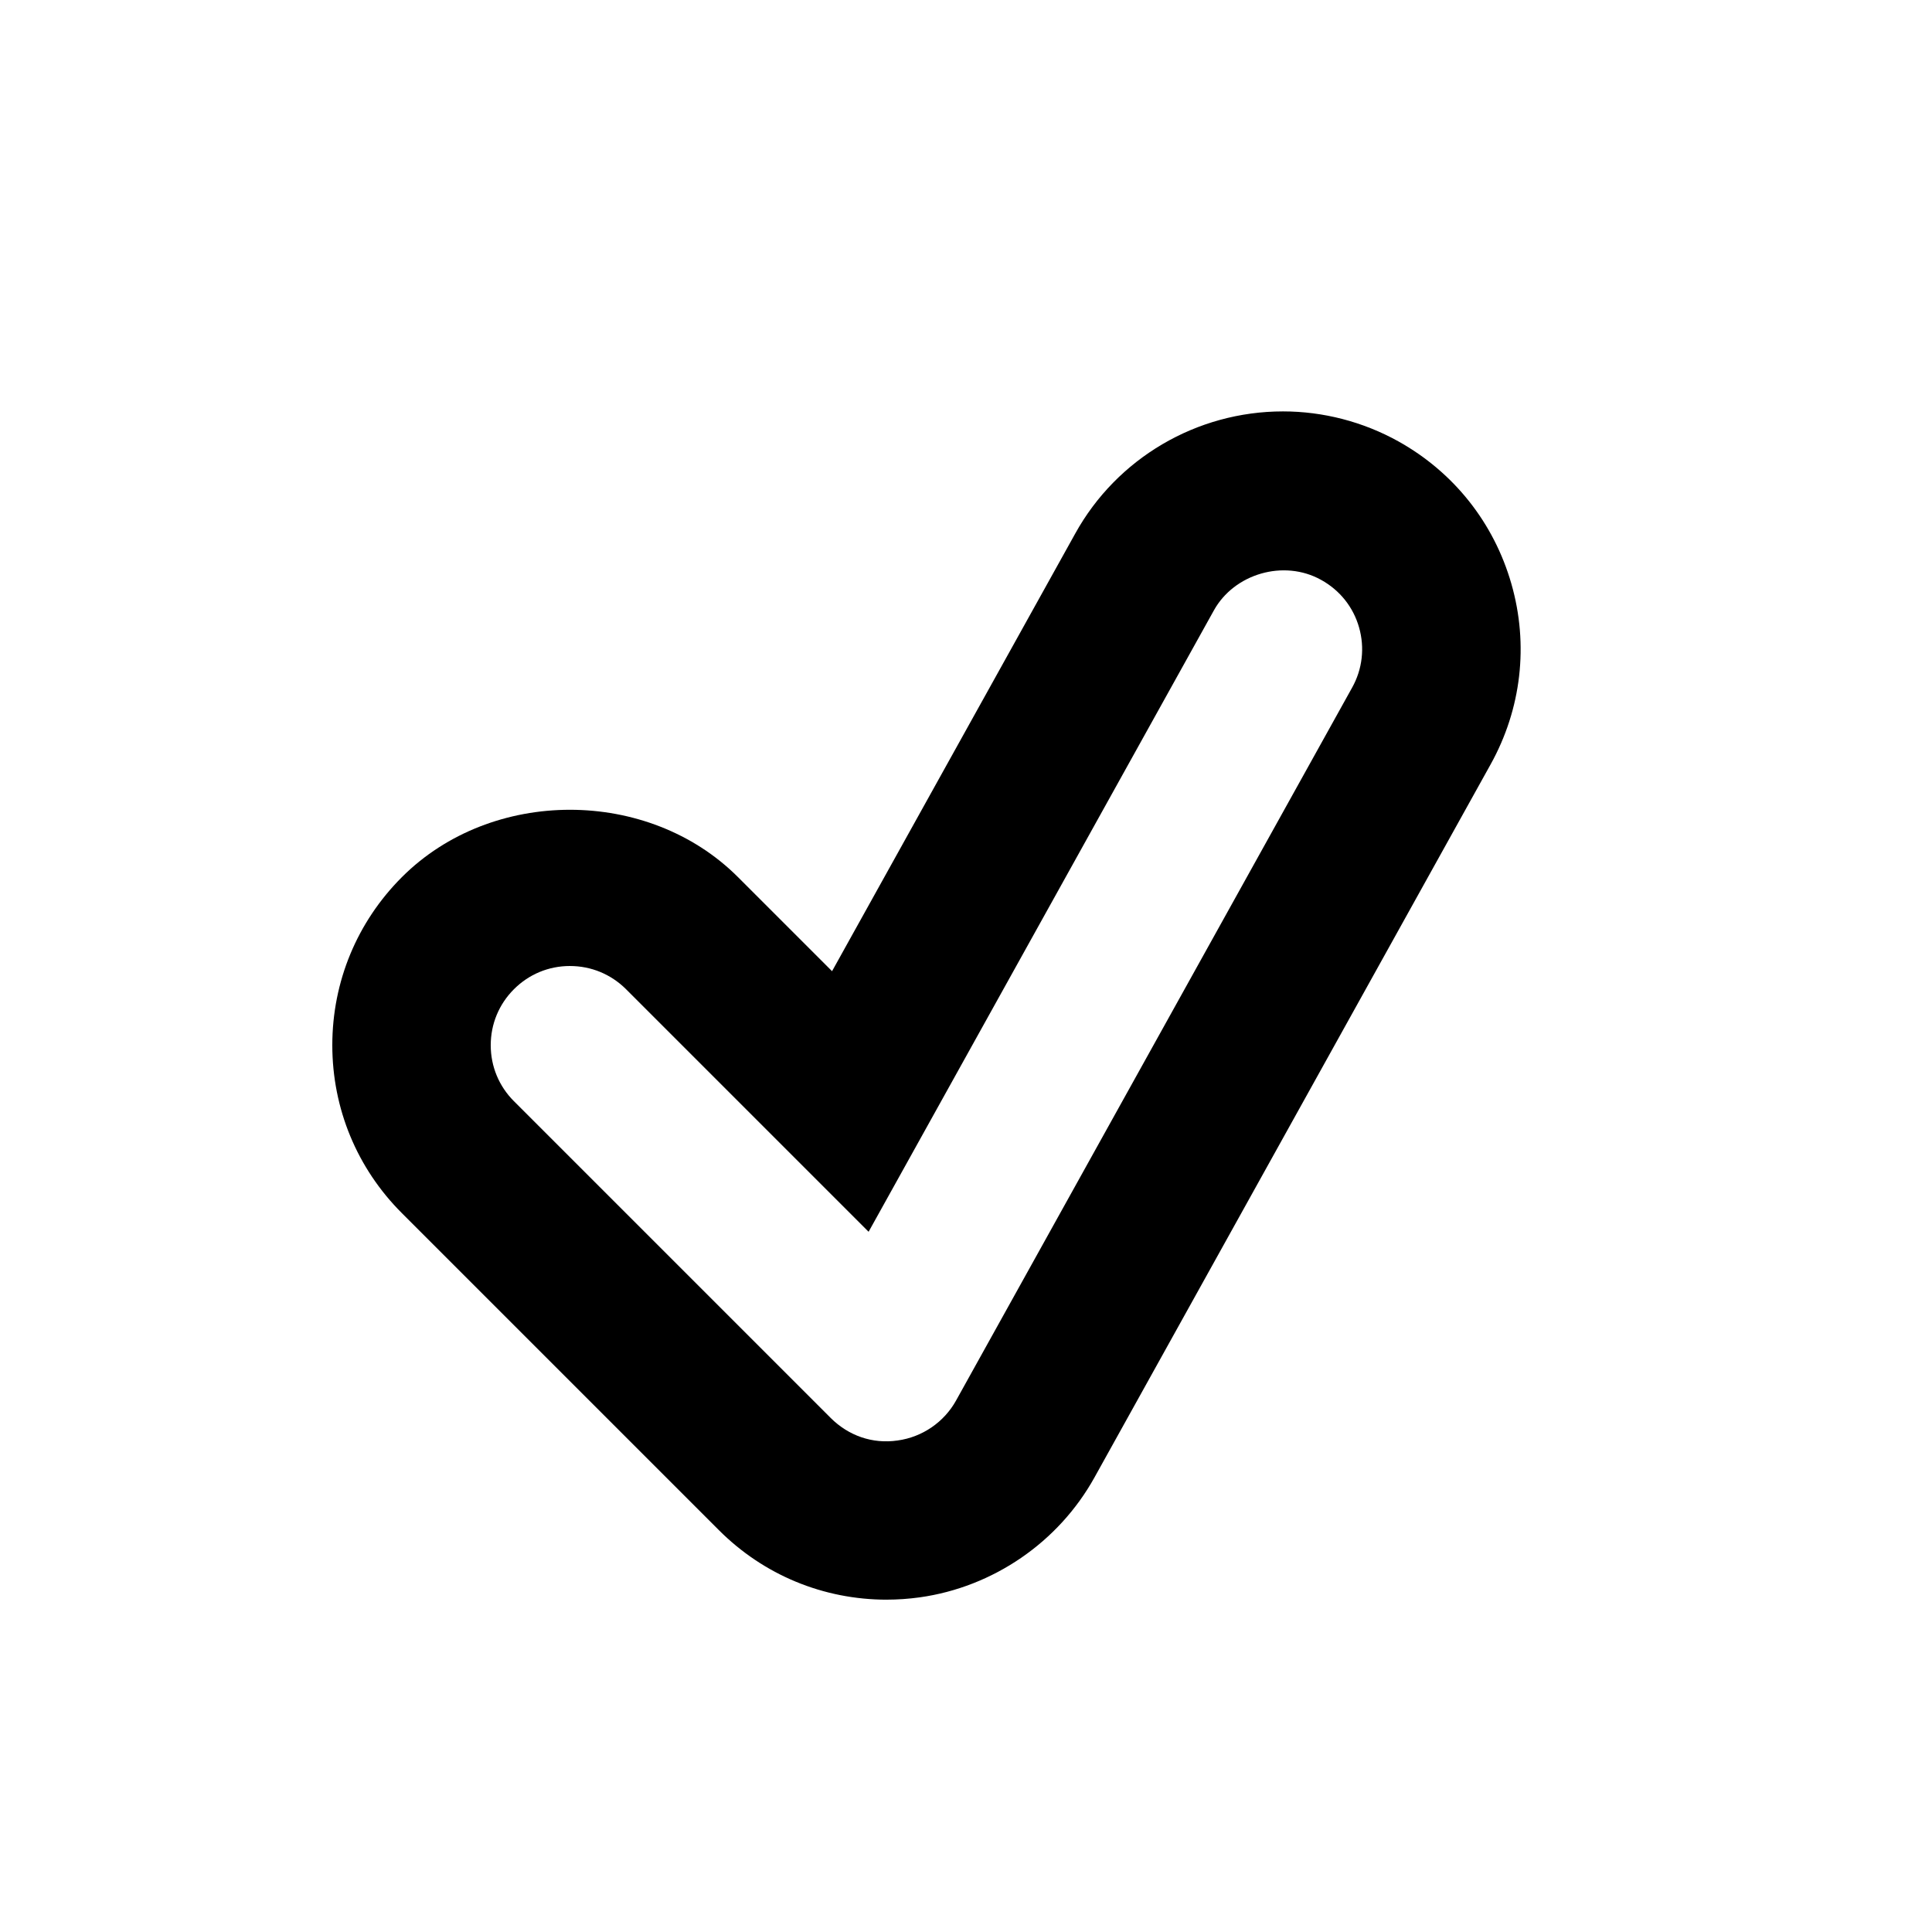 <?xml version="1.0" encoding="UTF-8"?>
<!-- Uploaded to: SVG Repo, www.svgrepo.com, Generator: SVG Repo Mixer Tools -->
<svg fill="#000000" width="800px" height="800px" version="1.1" viewBox="144 144 512 512" xmlns="http://www.w3.org/2000/svg">
 <path d="m379.01 567.93c-16.816 0-32.645-6.551-44.523-18.453l-83.969-83.969c-11.902-11.883-18.453-27.711-18.453-44.523 0-16.816 6.551-32.645 18.453-44.547 23.785-23.785 65.266-23.785 89.047 0l24.938 24.938 64.426-115.94c11.043-19.984 32.18-32.41 55.082-32.41 10.645 0 21.242 2.75 30.562 7.934 14.695 8.188 25.316 21.578 29.957 37.742 4.641 16.164 2.664 33.188-5.519 47.902l-104.96 188.93c-9.531 17.172-26.848 29.055-46.309 31.781-2.918 0.398-5.816 0.609-8.734 0.609zm-83.969-167.93c-5.625 0-10.875 2.184-14.84 6.152-3.969 3.969-6.152 9.215-6.152 14.84s2.184 10.875 6.152 14.84l83.969 83.969c4.68 4.641 10.98 6.926 17.719 5.941 6.551-0.902 12.301-4.871 15.473-10.578l104.96-188.93c2.731-4.891 3.379-10.559 1.848-15.953s-5.102-9.867-10.035-12.594c-9.93-5.543-23.113-1.637-28.484 8.145l-91.461 164.6-64.277-64.277c-3.988-3.969-9.238-6.152-14.863-6.152z"/>
</svg>